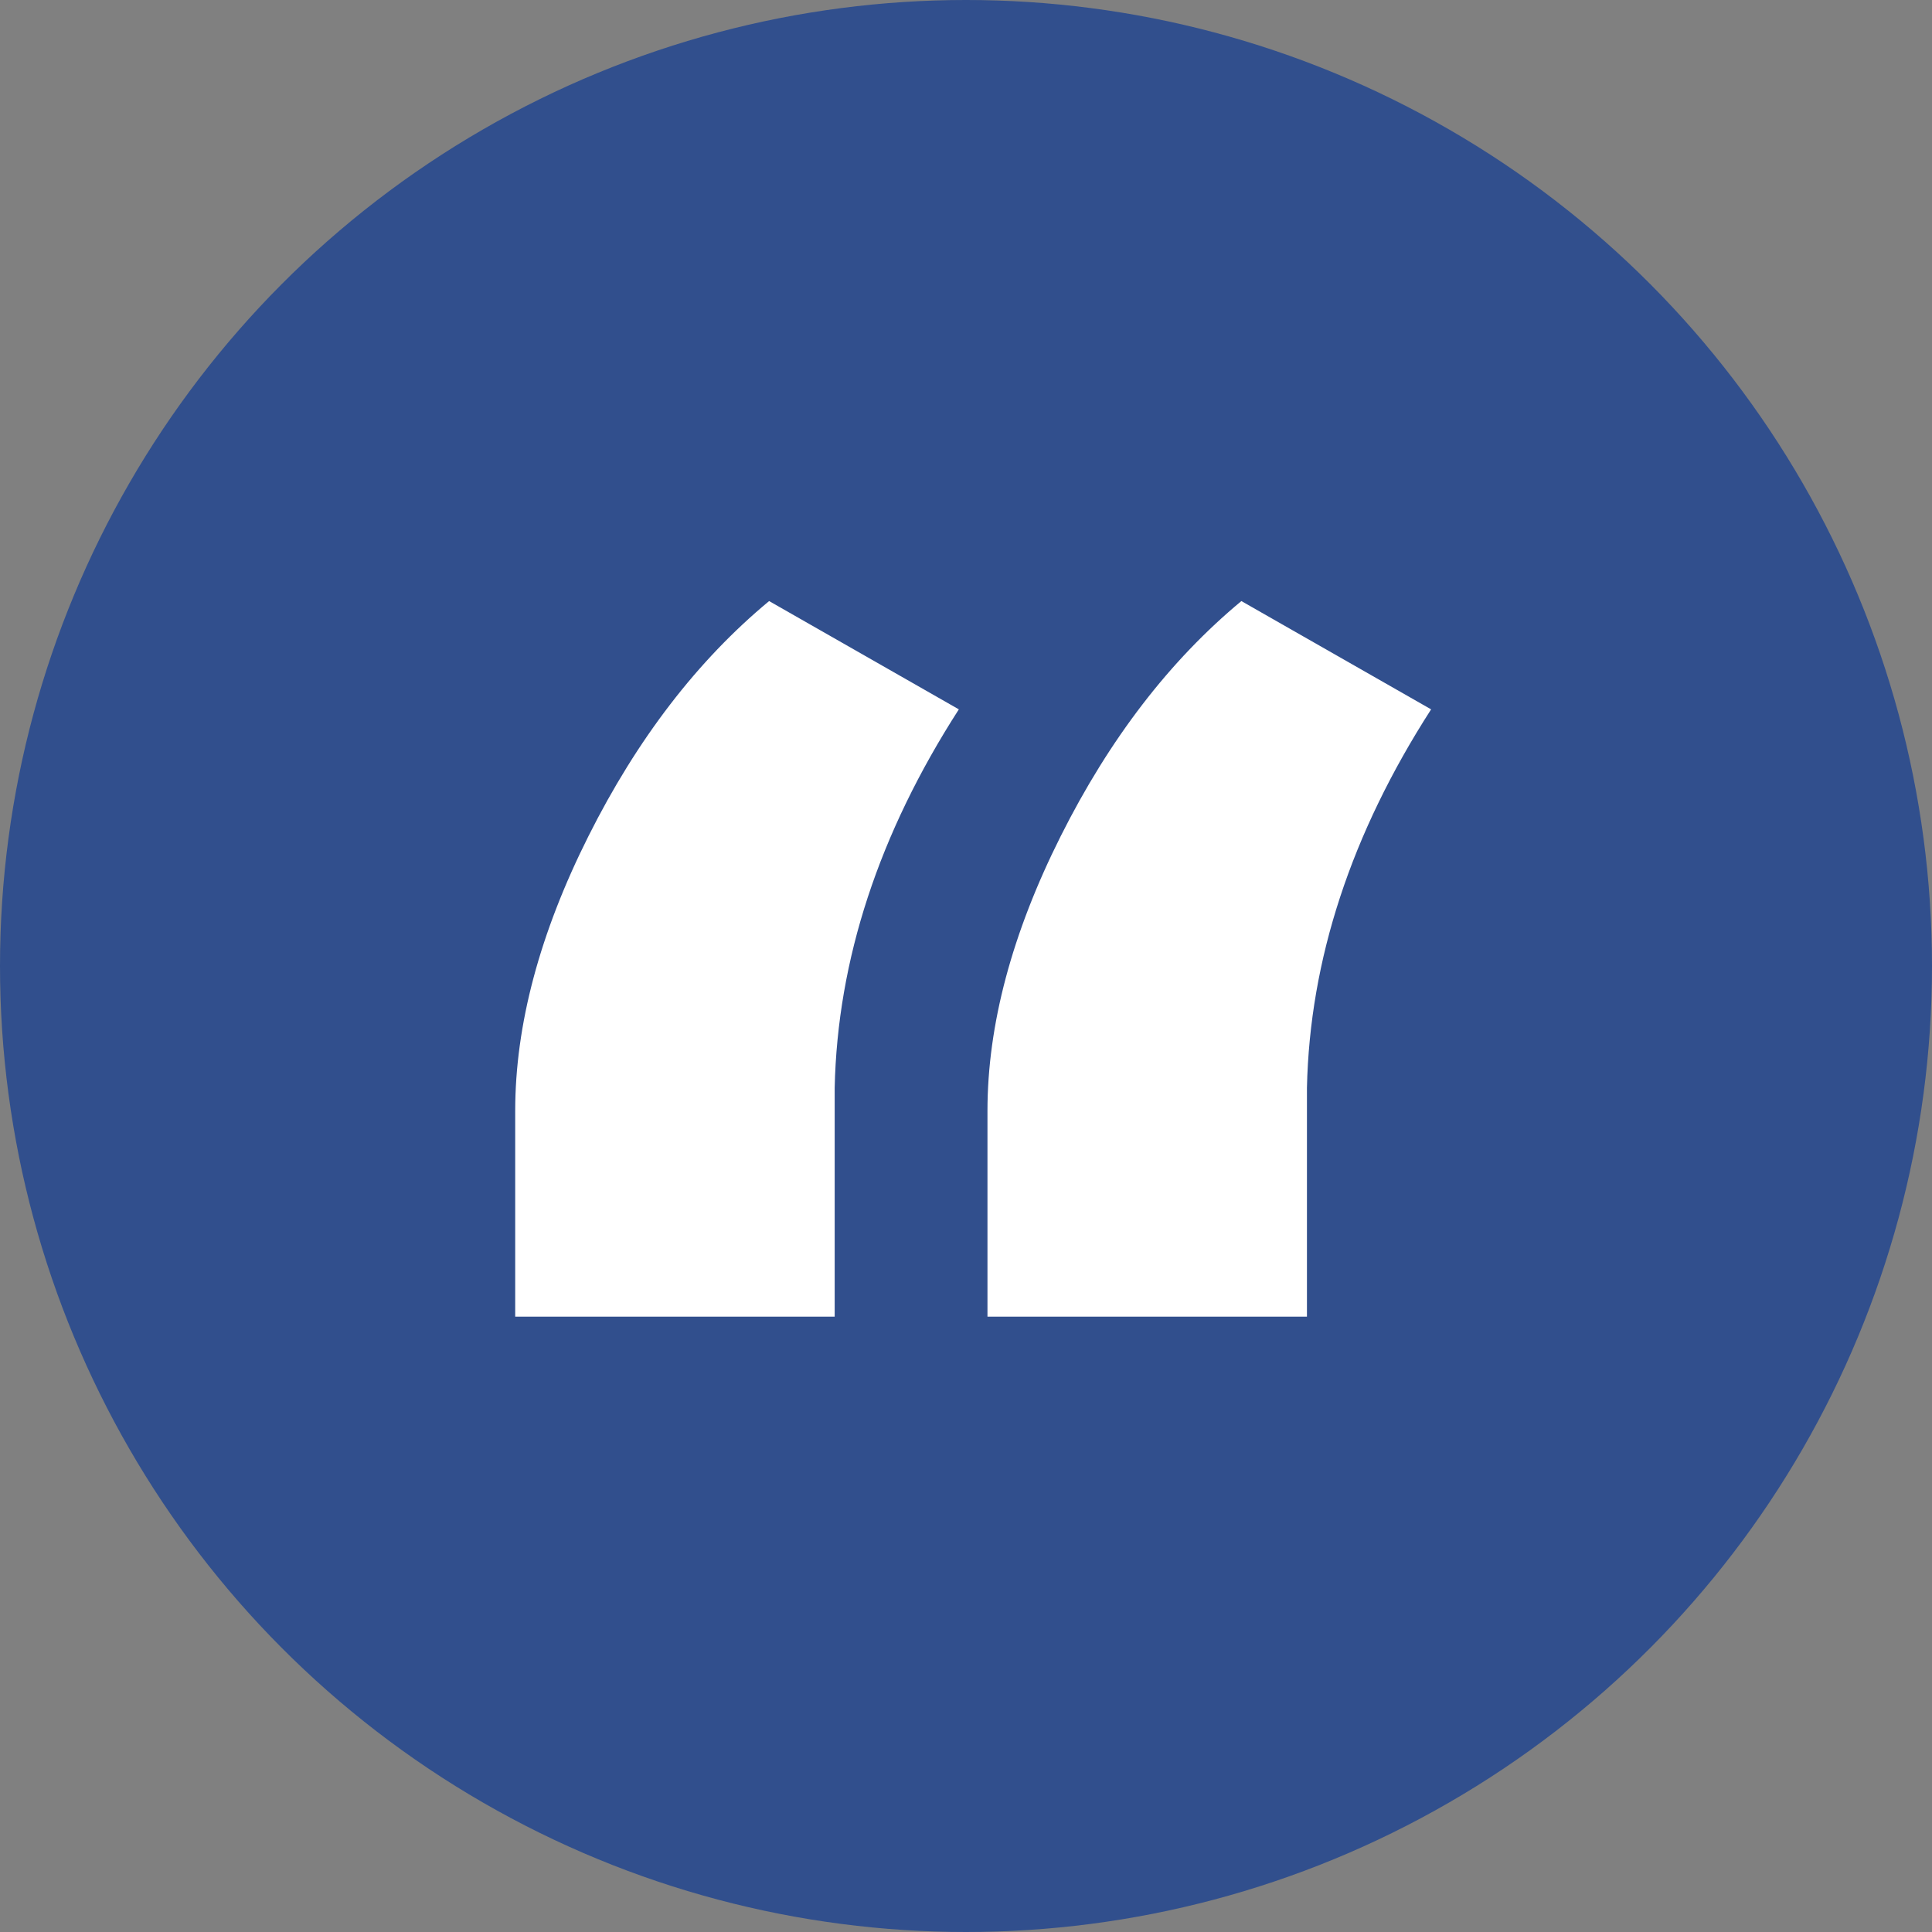 <?xml version="1.0" encoding="UTF-8"?>
<svg width="135px" height="135px" viewBox="0 0 135 135" version="1.1" xmlns="http://www.w3.org/2000/svg" xmlns:xlink="http://www.w3.org/1999/xlink">
    <rect x="0" y="0" width="135" height="135" fill="#808080" stroke="none"/>
    <title>Group 11</title>
    <g id="Design" stroke="none" stroke-width="1" fill="none" fill-rule="evenodd">
        <g id="Our-Physicians" transform="translate(-307, -2226)">
            <g id="Group-11" transform="translate(307, 2226)">
                <circle id="Oval" fill="#314F8D" cx="67.5" cy="67.5" r="67.5"></circle>
                <path d="M58.324,92 L58.324,76.004 C58.519,67.064 61.411,58.252 67,49.567 L67,49.567 L53.742,42 C48.738,46.151 44.53,51.626 41.118,58.427 C37.706,65.228 36,71.63 36,77.632 L36,77.632 L36,92 L58.324,92 Z M91.324,92 L91.324,76.004 C91.519,67.064 94.411,58.252 100,49.567 L100,49.567 L86.742,42 C81.738,46.151 77.53,51.626 74.118,58.427 C70.706,65.228 69,71.63 69,77.632 L69,77.632 L69,92 L91.324,92 Z" id="“”" fill="#FFFFFF" fill-rule="nonzero"></path>
            </g>
        </g>
    </g>
</svg>